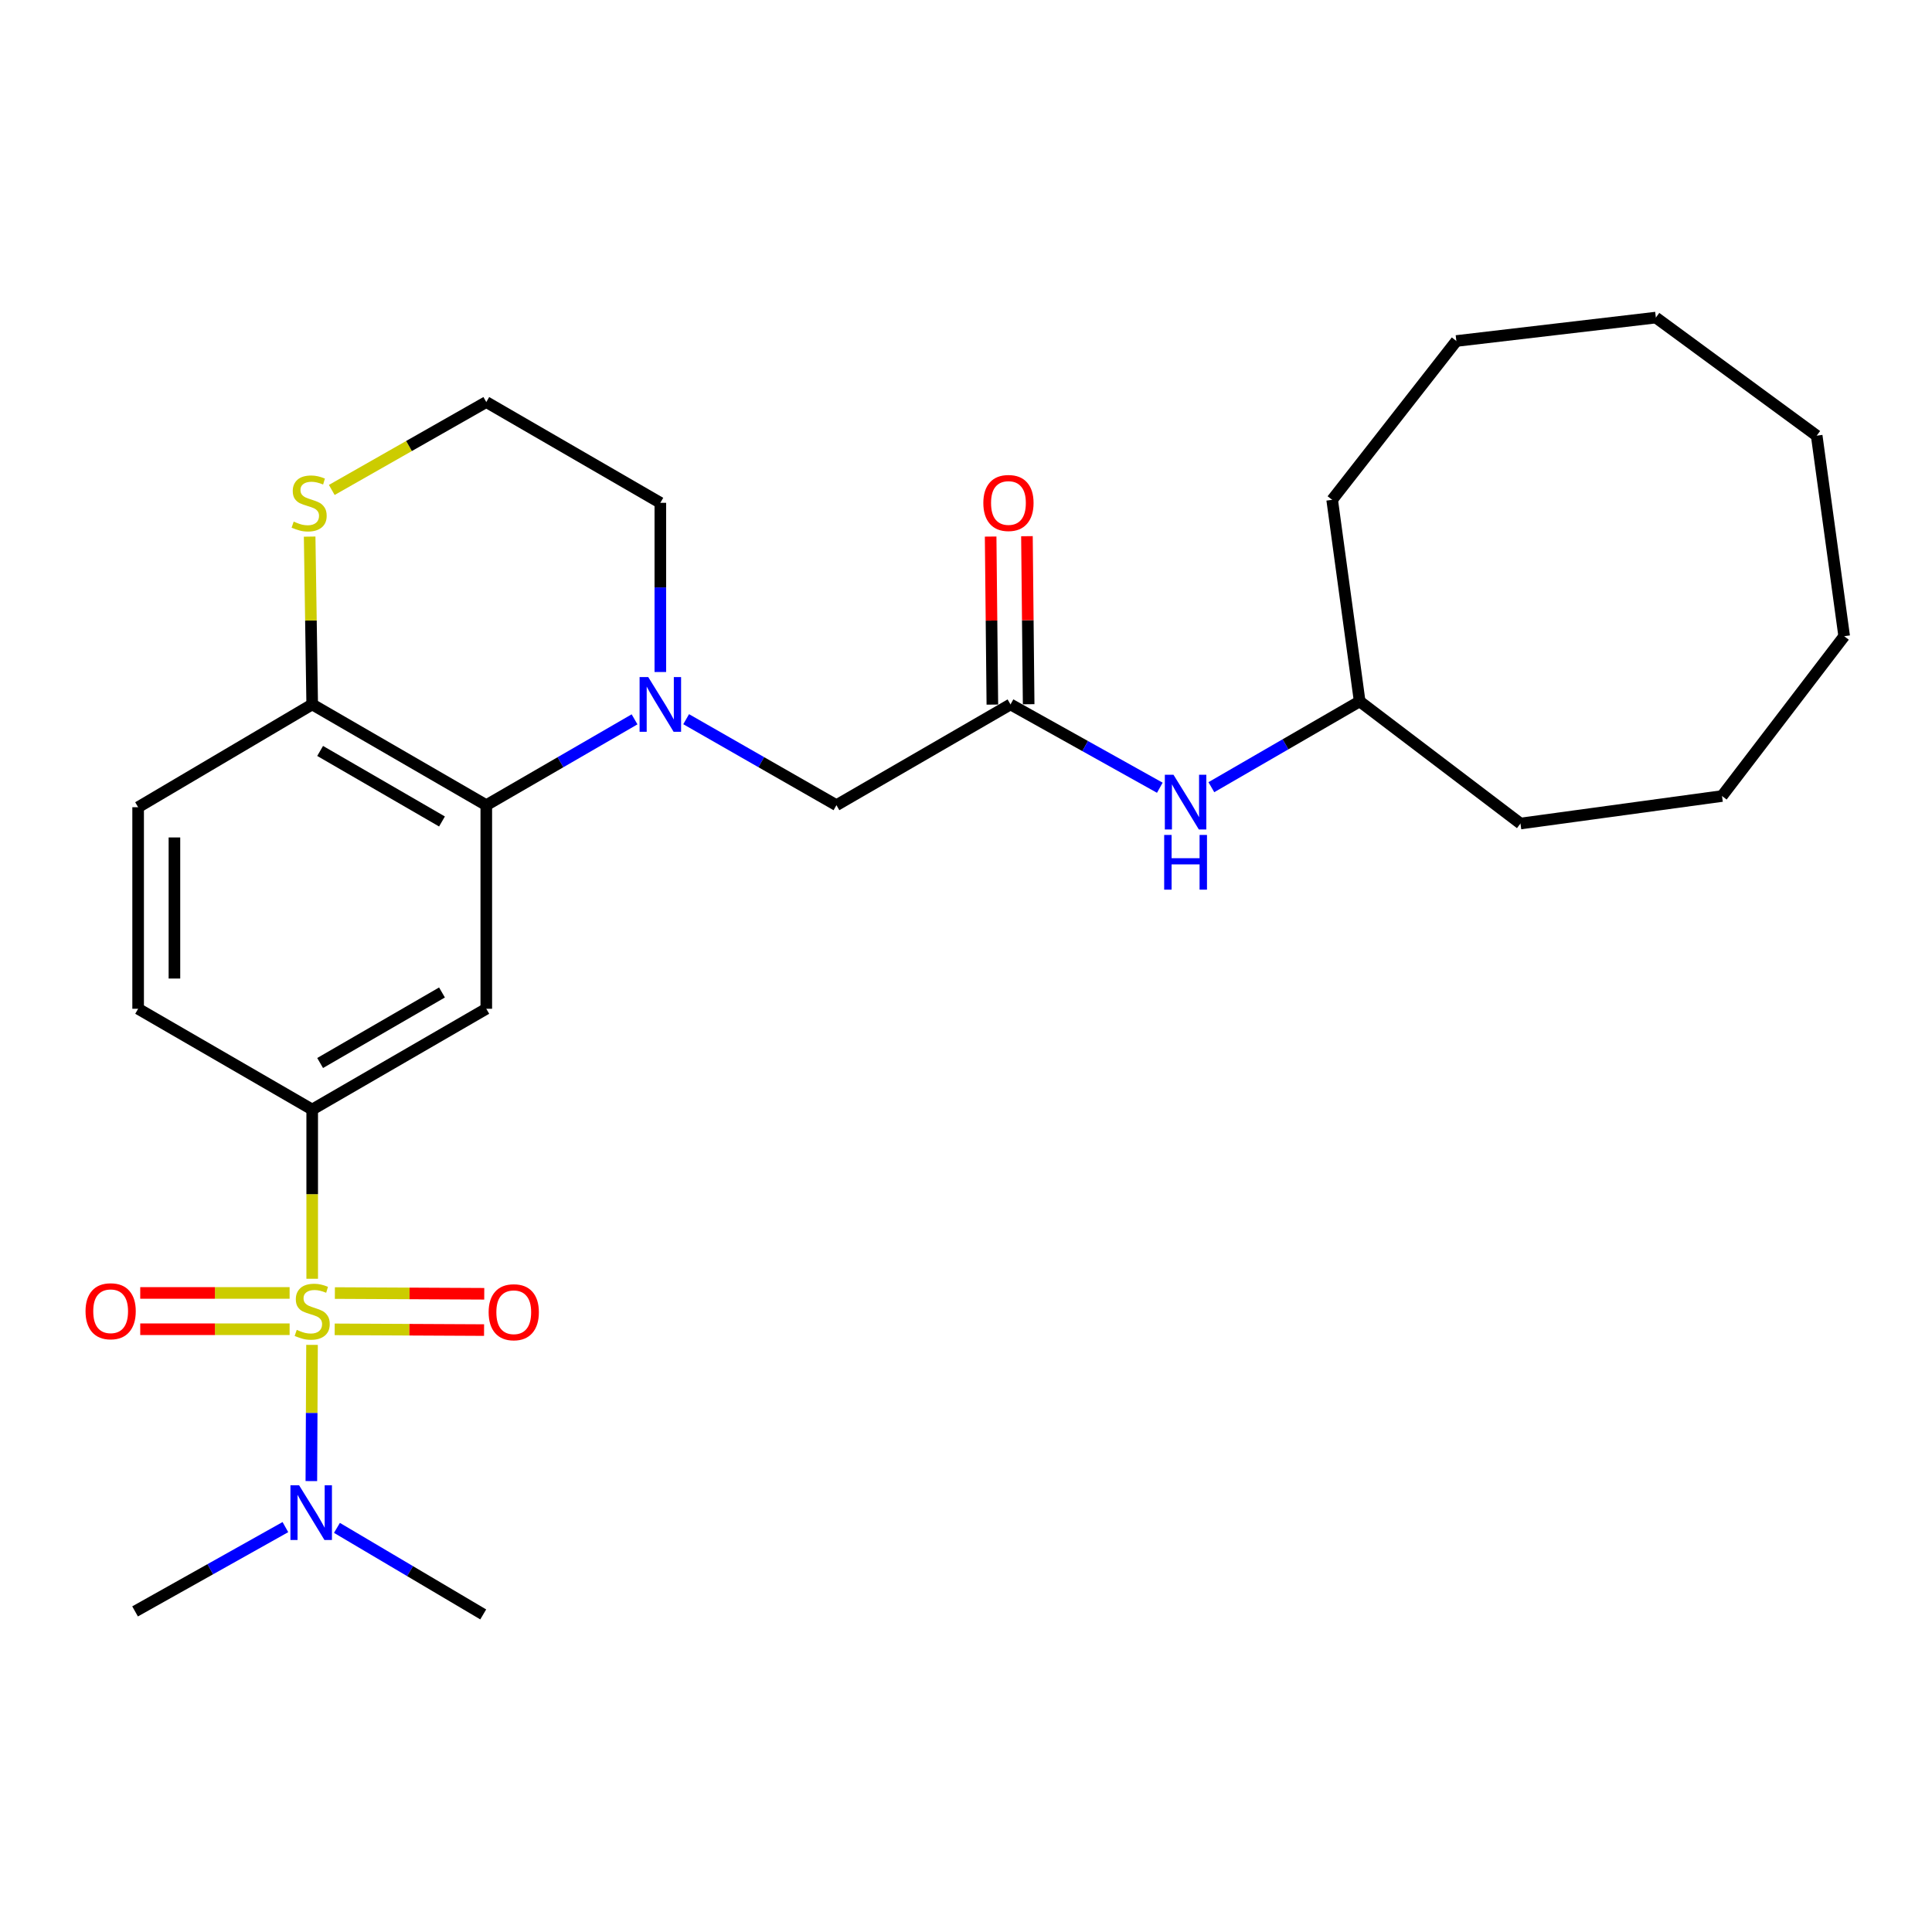 <?xml version='1.0' encoding='iso-8859-1'?>
<svg version='1.1' baseProfile='full'
              xmlns='http://www.w3.org/2000/svg'
                      xmlns:rdkit='http://www.rdkit.org/xml'
                      xmlns:xlink='http://www.w3.org/1999/xlink'
                  xml:space='preserve'
width='1000px' height='1000px' viewBox='0 0 1000 1000'>
<!-- END OF HEADER -->
<rect style='opacity:1.0;fill:#FFFFFF;stroke:none' width='1000' height='1000' x='0' y='0'> </rect>
<path class='bond-1' d='M 161.594,661.89 L 161.594,618.092' style='fill:none;fill-rule:evenodd;stroke:#CCCC00;stroke-width:6px;stroke-linecap:butt;stroke-linejoin:miter;stroke-opacity:1' />
<path class='bond-1' d='M 161.594,618.092 L 161.594,574.295' style='fill:none;fill-rule:evenodd;stroke:#000000;stroke-width:6px;stroke-linecap:butt;stroke-linejoin:miter;stroke-opacity:1' />
<path class='bond-5' d='M 161.507,696.106 L 161.33,731.358' style='fill:none;fill-rule:evenodd;stroke:#CCCC00;stroke-width:6px;stroke-linecap:butt;stroke-linejoin:miter;stroke-opacity:1' />
<path class='bond-5' d='M 161.33,731.358 L 161.154,766.61' style='fill:none;fill-rule:evenodd;stroke:#0000FF;stroke-width:6px;stroke-linecap:butt;stroke-linejoin:miter;stroke-opacity:1' />
<path class='bond-7' d='M 173.236,688.069 L 211.896,688.258' style='fill:none;fill-rule:evenodd;stroke:#CCCC00;stroke-width:6px;stroke-linecap:butt;stroke-linejoin:miter;stroke-opacity:1' />
<path class='bond-7' d='M 211.896,688.258 L 250.555,688.448' style='fill:none;fill-rule:evenodd;stroke:#FF0000;stroke-width:6px;stroke-linecap:butt;stroke-linejoin:miter;stroke-opacity:1' />
<path class='bond-7' d='M 173.328,669.281 L 211.988,669.471' style='fill:none;fill-rule:evenodd;stroke:#CCCC00;stroke-width:6px;stroke-linecap:butt;stroke-linejoin:miter;stroke-opacity:1' />
<path class='bond-7' d='M 211.988,669.471 L 250.648,669.661' style='fill:none;fill-rule:evenodd;stroke:#FF0000;stroke-width:6px;stroke-linecap:butt;stroke-linejoin:miter;stroke-opacity:1' />
<path class='bond-8' d='M 149.906,669.224 L 111.246,669.224' style='fill:none;fill-rule:evenodd;stroke:#CCCC00;stroke-width:6px;stroke-linecap:butt;stroke-linejoin:miter;stroke-opacity:1' />
<path class='bond-8' d='M 111.246,669.224 L 72.587,669.224' style='fill:none;fill-rule:evenodd;stroke:#FF0000;stroke-width:6px;stroke-linecap:butt;stroke-linejoin:miter;stroke-opacity:1' />
<path class='bond-8' d='M 149.906,688.012 L 111.246,688.012' style='fill:none;fill-rule:evenodd;stroke:#CCCC00;stroke-width:6px;stroke-linecap:butt;stroke-linejoin:miter;stroke-opacity:1' />
<path class='bond-8' d='M 111.246,688.012 L 72.587,688.012' style='fill:none;fill-rule:evenodd;stroke:#FF0000;stroke-width:6px;stroke-linecap:butt;stroke-linejoin:miter;stroke-opacity:1' />
<path class='bond-0' d='M 328.446,372.329 L 290.074,394.545' style='fill:none;fill-rule:evenodd;stroke:#0000FF;stroke-width:6px;stroke-linecap:butt;stroke-linejoin:miter;stroke-opacity:1' />
<path class='bond-0' d='M 290.074,394.545 L 251.701,416.761' style='fill:none;fill-rule:evenodd;stroke:#000000;stroke-width:6px;stroke-linecap:butt;stroke-linejoin:miter;stroke-opacity:1' />
<path class='bond-6' d='M 355.153,372.252 L 394.046,394.506' style='fill:none;fill-rule:evenodd;stroke:#0000FF;stroke-width:6px;stroke-linecap:butt;stroke-linejoin:miter;stroke-opacity:1' />
<path class='bond-6' d='M 394.046,394.506 L 432.939,416.761' style='fill:none;fill-rule:evenodd;stroke:#000000;stroke-width:6px;stroke-linecap:butt;stroke-linejoin:miter;stroke-opacity:1' />
<path class='bond-15' d='M 341.788,347.835 L 341.788,304.048' style='fill:none;fill-rule:evenodd;stroke:#0000FF;stroke-width:6px;stroke-linecap:butt;stroke-linejoin:miter;stroke-opacity:1' />
<path class='bond-15' d='M 341.788,304.048 L 341.788,260.26' style='fill:none;fill-rule:evenodd;stroke:#000000;stroke-width:6px;stroke-linecap:butt;stroke-linejoin:miter;stroke-opacity:1' />
<path class='bond-3' d='M 161.594,574.295 L 251.701,522.138' style='fill:none;fill-rule:evenodd;stroke:#000000;stroke-width:6px;stroke-linecap:butt;stroke-linejoin:miter;stroke-opacity:1' />
<path class='bond-3' d='M 165.698,550.211 L 228.774,513.701' style='fill:none;fill-rule:evenodd;stroke:#000000;stroke-width:6px;stroke-linecap:butt;stroke-linejoin:miter;stroke-opacity:1' />
<path class='bond-12' d='M 161.594,574.295 L 71.497,522.138' style='fill:none;fill-rule:evenodd;stroke:#000000;stroke-width:6px;stroke-linecap:butt;stroke-linejoin:miter;stroke-opacity:1' />
<path class='bond-2' d='M 251.701,416.761 L 251.701,522.138' style='fill:none;fill-rule:evenodd;stroke:#000000;stroke-width:6px;stroke-linecap:butt;stroke-linejoin:miter;stroke-opacity:1' />
<path class='bond-27' d='M 251.701,416.761 L 161.594,364.604' style='fill:none;fill-rule:evenodd;stroke:#000000;stroke-width:6px;stroke-linecap:butt;stroke-linejoin:miter;stroke-opacity:1' />
<path class='bond-27' d='M 228.774,425.197 L 165.698,388.688' style='fill:none;fill-rule:evenodd;stroke:#000000;stroke-width:6px;stroke-linecap:butt;stroke-linejoin:miter;stroke-opacity:1' />
<path class='bond-4' d='M 523.036,364.604 L 432.939,416.761' style='fill:none;fill-rule:evenodd;stroke:#000000;stroke-width:6px;stroke-linecap:butt;stroke-linejoin:miter;stroke-opacity:1' />
<path class='bond-11' d='M 523.036,364.604 L 561.678,386.168' style='fill:none;fill-rule:evenodd;stroke:#000000;stroke-width:6px;stroke-linecap:butt;stroke-linejoin:miter;stroke-opacity:1' />
<path class='bond-11' d='M 561.678,386.168 L 600.321,407.733' style='fill:none;fill-rule:evenodd;stroke:#0000FF;stroke-width:6px;stroke-linecap:butt;stroke-linejoin:miter;stroke-opacity:1' />
<path class='bond-13' d='M 532.429,364.508 L 531.986,321.02' style='fill:none;fill-rule:evenodd;stroke:#000000;stroke-width:6px;stroke-linecap:butt;stroke-linejoin:miter;stroke-opacity:1' />
<path class='bond-13' d='M 531.986,321.02 L 531.542,277.533' style='fill:none;fill-rule:evenodd;stroke:#FF0000;stroke-width:6px;stroke-linecap:butt;stroke-linejoin:miter;stroke-opacity:1' />
<path class='bond-13' d='M 513.643,364.7 L 513.199,321.212' style='fill:none;fill-rule:evenodd;stroke:#000000;stroke-width:6px;stroke-linecap:butt;stroke-linejoin:miter;stroke-opacity:1' />
<path class='bond-13' d='M 513.199,321.212 L 512.755,277.724' style='fill:none;fill-rule:evenodd;stroke:#FF0000;stroke-width:6px;stroke-linecap:butt;stroke-linejoin:miter;stroke-opacity:1' />
<path class='bond-18' d='M 147.719,790.428 L 108.815,812.241' style='fill:none;fill-rule:evenodd;stroke:#0000FF;stroke-width:6px;stroke-linecap:butt;stroke-linejoin:miter;stroke-opacity:1' />
<path class='bond-18' d='M 108.815,812.241 L 69.911,834.054' style='fill:none;fill-rule:evenodd;stroke:#000000;stroke-width:6px;stroke-linecap:butt;stroke-linejoin:miter;stroke-opacity:1' />
<path class='bond-19' d='M 174.399,790.825 L 212.257,813.222' style='fill:none;fill-rule:evenodd;stroke:#0000FF;stroke-width:6px;stroke-linecap:butt;stroke-linejoin:miter;stroke-opacity:1' />
<path class='bond-19' d='M 212.257,813.222 L 250.115,835.62' style='fill:none;fill-rule:evenodd;stroke:#000000;stroke-width:6px;stroke-linecap:butt;stroke-linejoin:miter;stroke-opacity:1' />
<path class='bond-9' d='M 161.594,364.604 L 71.497,417.815' style='fill:none;fill-rule:evenodd;stroke:#000000;stroke-width:6px;stroke-linecap:butt;stroke-linejoin:miter;stroke-opacity:1' />
<path class='bond-10' d='M 161.594,364.604 L 160.934,321.176' style='fill:none;fill-rule:evenodd;stroke:#000000;stroke-width:6px;stroke-linecap:butt;stroke-linejoin:miter;stroke-opacity:1' />
<path class='bond-10' d='M 160.934,321.176 L 160.274,277.749' style='fill:none;fill-rule:evenodd;stroke:#CCCC00;stroke-width:6px;stroke-linecap:butt;stroke-linejoin:miter;stroke-opacity:1' />
<path class='bond-16' d='M 171.725,253.595 L 211.713,230.849' style='fill:none;fill-rule:evenodd;stroke:#CCCC00;stroke-width:6px;stroke-linecap:butt;stroke-linejoin:miter;stroke-opacity:1' />
<path class='bond-16' d='M 211.713,230.849 L 251.701,208.103' style='fill:none;fill-rule:evenodd;stroke:#000000;stroke-width:6px;stroke-linecap:butt;stroke-linejoin:miter;stroke-opacity:1' />
<path class='bond-17' d='M 626.998,407.452 L 665.38,385.24' style='fill:none;fill-rule:evenodd;stroke:#0000FF;stroke-width:6px;stroke-linecap:butt;stroke-linejoin:miter;stroke-opacity:1' />
<path class='bond-17' d='M 665.38,385.24 L 703.762,363.028' style='fill:none;fill-rule:evenodd;stroke:#000000;stroke-width:6px;stroke-linecap:butt;stroke-linejoin:miter;stroke-opacity:1' />
<path class='bond-14' d='M 71.497,522.138 L 71.497,417.815' style='fill:none;fill-rule:evenodd;stroke:#000000;stroke-width:6px;stroke-linecap:butt;stroke-linejoin:miter;stroke-opacity:1' />
<path class='bond-14' d='M 90.285,506.49 L 90.285,433.463' style='fill:none;fill-rule:evenodd;stroke:#000000;stroke-width:6px;stroke-linecap:butt;stroke-linejoin:miter;stroke-opacity:1' />
<path class='bond-28' d='M 341.788,260.26 L 251.701,208.103' style='fill:none;fill-rule:evenodd;stroke:#000000;stroke-width:6px;stroke-linecap:butt;stroke-linejoin:miter;stroke-opacity:1' />
<path class='bond-20' d='M 703.762,363.028 L 689.526,258.705' style='fill:none;fill-rule:evenodd;stroke:#000000;stroke-width:6px;stroke-linecap:butt;stroke-linejoin:miter;stroke-opacity:1' />
<path class='bond-21' d='M 703.762,363.028 L 786.991,426.259' style='fill:none;fill-rule:evenodd;stroke:#000000;stroke-width:6px;stroke-linecap:butt;stroke-linejoin:miter;stroke-opacity:1' />
<path class='bond-22' d='M 689.526,258.705 L 753.81,176.498' style='fill:none;fill-rule:evenodd;stroke:#000000;stroke-width:6px;stroke-linecap:butt;stroke-linejoin:miter;stroke-opacity:1' />
<path class='bond-23' d='M 786.991,426.259 L 891.315,412.022' style='fill:none;fill-rule:evenodd;stroke:#000000;stroke-width:6px;stroke-linecap:butt;stroke-linejoin:miter;stroke-opacity:1' />
<path class='bond-26' d='M 753.81,176.498 L 857.069,164.38' style='fill:none;fill-rule:evenodd;stroke:#000000;stroke-width:6px;stroke-linecap:butt;stroke-linejoin:miter;stroke-opacity:1' />
<path class='bond-25' d='M 891.315,412.022 L 954.545,329.294' style='fill:none;fill-rule:evenodd;stroke:#000000;stroke-width:6px;stroke-linecap:butt;stroke-linejoin:miter;stroke-opacity:1' />
<path class='bond-24' d='M 940.319,225.503 L 954.545,329.294' style='fill:none;fill-rule:evenodd;stroke:#000000;stroke-width:6px;stroke-linecap:butt;stroke-linejoin:miter;stroke-opacity:1' />
<path class='bond-29' d='M 940.319,225.503 L 857.069,164.38' style='fill:none;fill-rule:evenodd;stroke:#000000;stroke-width:6px;stroke-linecap:butt;stroke-linejoin:miter;stroke-opacity:1' />
<path  class='atom-0' d='M 153.594 688.338
Q 153.914 688.458, 155.234 689.018
Q 156.554 689.578, 157.994 689.938
Q 159.474 690.258, 160.914 690.258
Q 163.594 690.258, 165.154 688.978
Q 166.714 687.658, 166.714 685.378
Q 166.714 683.818, 165.914 682.858
Q 165.154 681.898, 163.954 681.378
Q 162.754 680.858, 160.754 680.258
Q 158.234 679.498, 156.714 678.778
Q 155.234 678.058, 154.154 676.538
Q 153.114 675.018, 153.114 672.458
Q 153.114 668.898, 155.514 666.698
Q 157.954 664.498, 162.754 664.498
Q 166.034 664.498, 169.754 666.058
L 168.834 669.138
Q 165.434 667.738, 162.874 667.738
Q 160.114 667.738, 158.594 668.898
Q 157.074 670.018, 157.114 671.978
Q 157.114 673.498, 157.874 674.418
Q 158.674 675.338, 159.794 675.858
Q 160.954 676.378, 162.874 676.978
Q 165.434 677.778, 166.954 678.578
Q 168.474 679.378, 169.554 681.018
Q 170.674 682.618, 170.674 685.378
Q 170.674 689.298, 168.034 691.418
Q 165.434 693.498, 161.074 693.498
Q 158.554 693.498, 156.634 692.938
Q 154.754 692.418, 152.514 691.498
L 153.594 688.338
' fill='#CCCC00'/>
<path  class='atom-1' d='M 335.528 350.444
L 344.808 365.444
Q 345.728 366.924, 347.208 369.604
Q 348.688 372.284, 348.768 372.444
L 348.768 350.444
L 352.528 350.444
L 352.528 378.764
L 348.648 378.764
L 338.688 362.364
Q 337.528 360.444, 336.288 358.244
Q 335.088 356.044, 334.728 355.364
L 334.728 378.764
L 331.048 378.764
L 331.048 350.444
L 335.528 350.444
' fill='#0000FF'/>
<path  class='atom-6' d='M 154.812 768.781
L 164.092 783.781
Q 165.012 785.261, 166.492 787.941
Q 167.972 790.621, 168.052 790.781
L 168.052 768.781
L 171.812 768.781
L 171.812 797.101
L 167.932 797.101
L 157.972 780.701
Q 156.812 778.781, 155.572 776.581
Q 154.372 774.381, 154.012 773.701
L 154.012 797.101
L 150.332 797.101
L 150.332 768.781
L 154.812 768.781
' fill='#0000FF'/>
<path  class='atom-8' d='M 252.917 679.209
Q 252.917 672.409, 256.277 668.609
Q 259.637 664.809, 265.917 664.809
Q 272.197 664.809, 275.557 668.609
Q 278.917 672.409, 278.917 679.209
Q 278.917 686.089, 275.517 690.009
Q 272.117 693.889, 265.917 693.889
Q 259.677 693.889, 256.277 690.009
Q 252.917 686.129, 252.917 679.209
M 265.917 690.689
Q 270.237 690.689, 272.557 687.809
Q 274.917 684.889, 274.917 679.209
Q 274.917 673.649, 272.557 670.849
Q 270.237 668.009, 265.917 668.009
Q 261.597 668.009, 259.237 670.809
Q 256.917 673.609, 256.917 679.209
Q 256.917 684.929, 259.237 687.809
Q 261.597 690.689, 265.917 690.689
' fill='#FF0000'/>
<path  class='atom-9' d='M 44.271 678.698
Q 44.271 671.898, 47.631 668.098
Q 50.991 664.298, 57.271 664.298
Q 63.551 664.298, 66.911 668.098
Q 70.271 671.898, 70.271 678.698
Q 70.271 685.578, 66.871 689.498
Q 63.471 693.378, 57.271 693.378
Q 51.031 693.378, 47.631 689.498
Q 44.271 685.618, 44.271 678.698
M 57.271 690.178
Q 61.591 690.178, 63.911 687.298
Q 66.271 684.378, 66.271 678.698
Q 66.271 673.138, 63.911 670.338
Q 61.591 667.498, 57.271 667.498
Q 52.951 667.498, 50.591 670.298
Q 48.271 673.098, 48.271 678.698
Q 48.271 684.418, 50.591 687.298
Q 52.951 690.178, 57.271 690.178
' fill='#FF0000'/>
<path  class='atom-11' d='M 152.008 269.98
Q 152.328 270.1, 153.648 270.66
Q 154.968 271.22, 156.408 271.58
Q 157.888 271.9, 159.328 271.9
Q 162.008 271.9, 163.568 270.62
Q 165.128 269.3, 165.128 267.02
Q 165.128 265.46, 164.328 264.5
Q 163.568 263.54, 162.368 263.02
Q 161.168 262.5, 159.168 261.9
Q 156.648 261.14, 155.128 260.42
Q 153.648 259.7, 152.568 258.18
Q 151.528 256.66, 151.528 254.1
Q 151.528 250.54, 153.928 248.34
Q 156.368 246.14, 161.168 246.14
Q 164.448 246.14, 168.168 247.7
L 167.248 250.78
Q 163.848 249.38, 161.288 249.38
Q 158.528 249.38, 157.008 250.54
Q 155.488 251.66, 155.528 253.62
Q 155.528 255.14, 156.288 256.06
Q 157.088 256.98, 158.208 257.5
Q 159.368 258.02, 161.288 258.62
Q 163.848 259.42, 165.368 260.22
Q 166.888 261.02, 167.968 262.66
Q 169.088 264.26, 169.088 267.02
Q 169.088 270.94, 166.448 273.06
Q 163.848 275.14, 159.488 275.14
Q 156.968 275.14, 155.048 274.58
Q 153.168 274.06, 150.928 273.14
L 152.008 269.98
' fill='#CCCC00'/>
<path  class='atom-12' d='M 607.395 401.014
L 616.675 416.014
Q 617.595 417.494, 619.075 420.174
Q 620.555 422.854, 620.635 423.014
L 620.635 401.014
L 624.395 401.014
L 624.395 429.334
L 620.515 429.334
L 610.555 412.934
Q 609.395 411.014, 608.155 408.814
Q 606.955 406.614, 606.595 405.934
L 606.595 429.334
L 602.915 429.334
L 602.915 401.014
L 607.395 401.014
' fill='#0000FF'/>
<path  class='atom-12' d='M 602.575 432.166
L 606.415 432.166
L 606.415 444.206
L 620.895 444.206
L 620.895 432.166
L 624.735 432.166
L 624.735 460.486
L 620.895 460.486
L 620.895 447.406
L 606.415 447.406
L 606.415 460.486
L 602.575 460.486
L 602.575 432.166
' fill='#0000FF'/>
<path  class='atom-14' d='M 508.971 260.34
Q 508.971 253.54, 512.331 249.74
Q 515.691 245.94, 521.971 245.94
Q 528.251 245.94, 531.611 249.74
Q 534.971 253.54, 534.971 260.34
Q 534.971 267.22, 531.571 271.14
Q 528.171 275.02, 521.971 275.02
Q 515.731 275.02, 512.331 271.14
Q 508.971 267.26, 508.971 260.34
M 521.971 271.82
Q 526.291 271.82, 528.611 268.94
Q 530.971 266.02, 530.971 260.34
Q 530.971 254.78, 528.611 251.98
Q 526.291 249.14, 521.971 249.14
Q 517.651 249.14, 515.291 251.94
Q 512.971 254.74, 512.971 260.34
Q 512.971 266.06, 515.291 268.94
Q 517.651 271.82, 521.971 271.82
' fill='#FF0000'/>
</svg>
